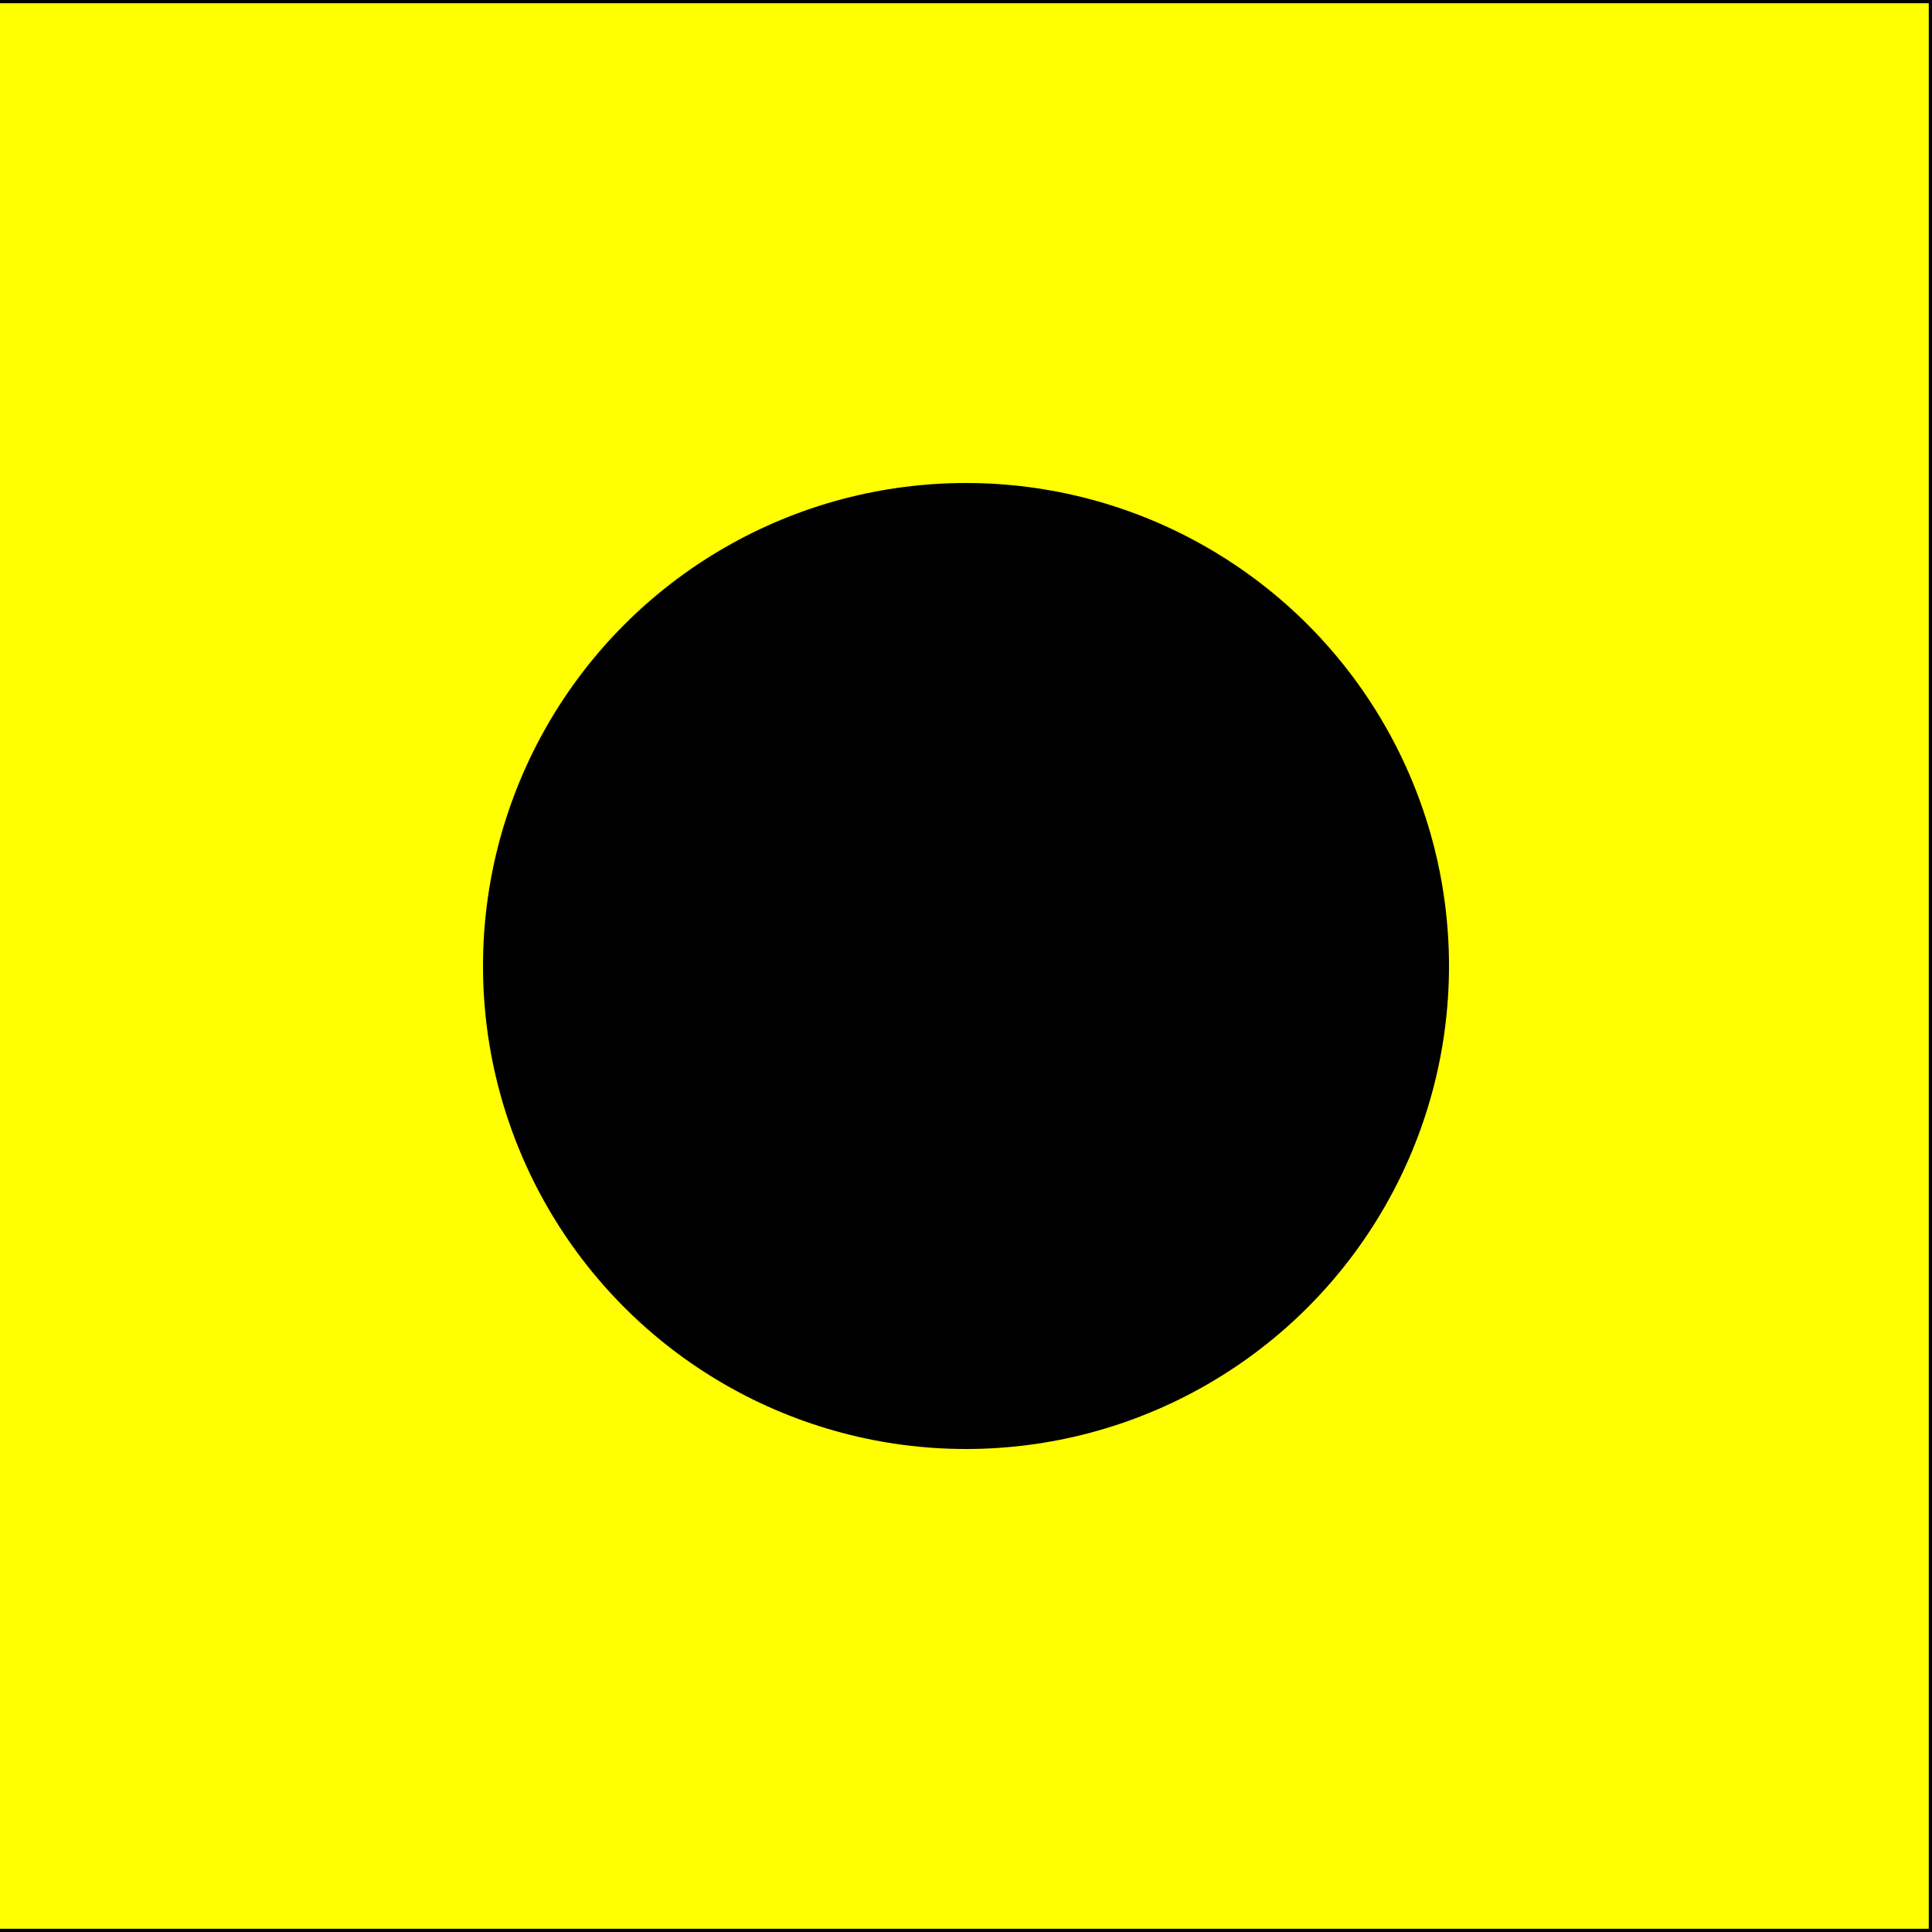 <?xml version="1.0" encoding="UTF-8"?>
<svg xmlns="http://www.w3.org/2000/svg" width="600" height="600">
<rect width="100%" height="100%" fill="#808080" stroke="none"/>
<path fill="#FF0" d="m0,0h600v600H0" stroke="#000" stroke-width="2"/>
<circle r="150" cx="300" cy="300"/>
</svg>